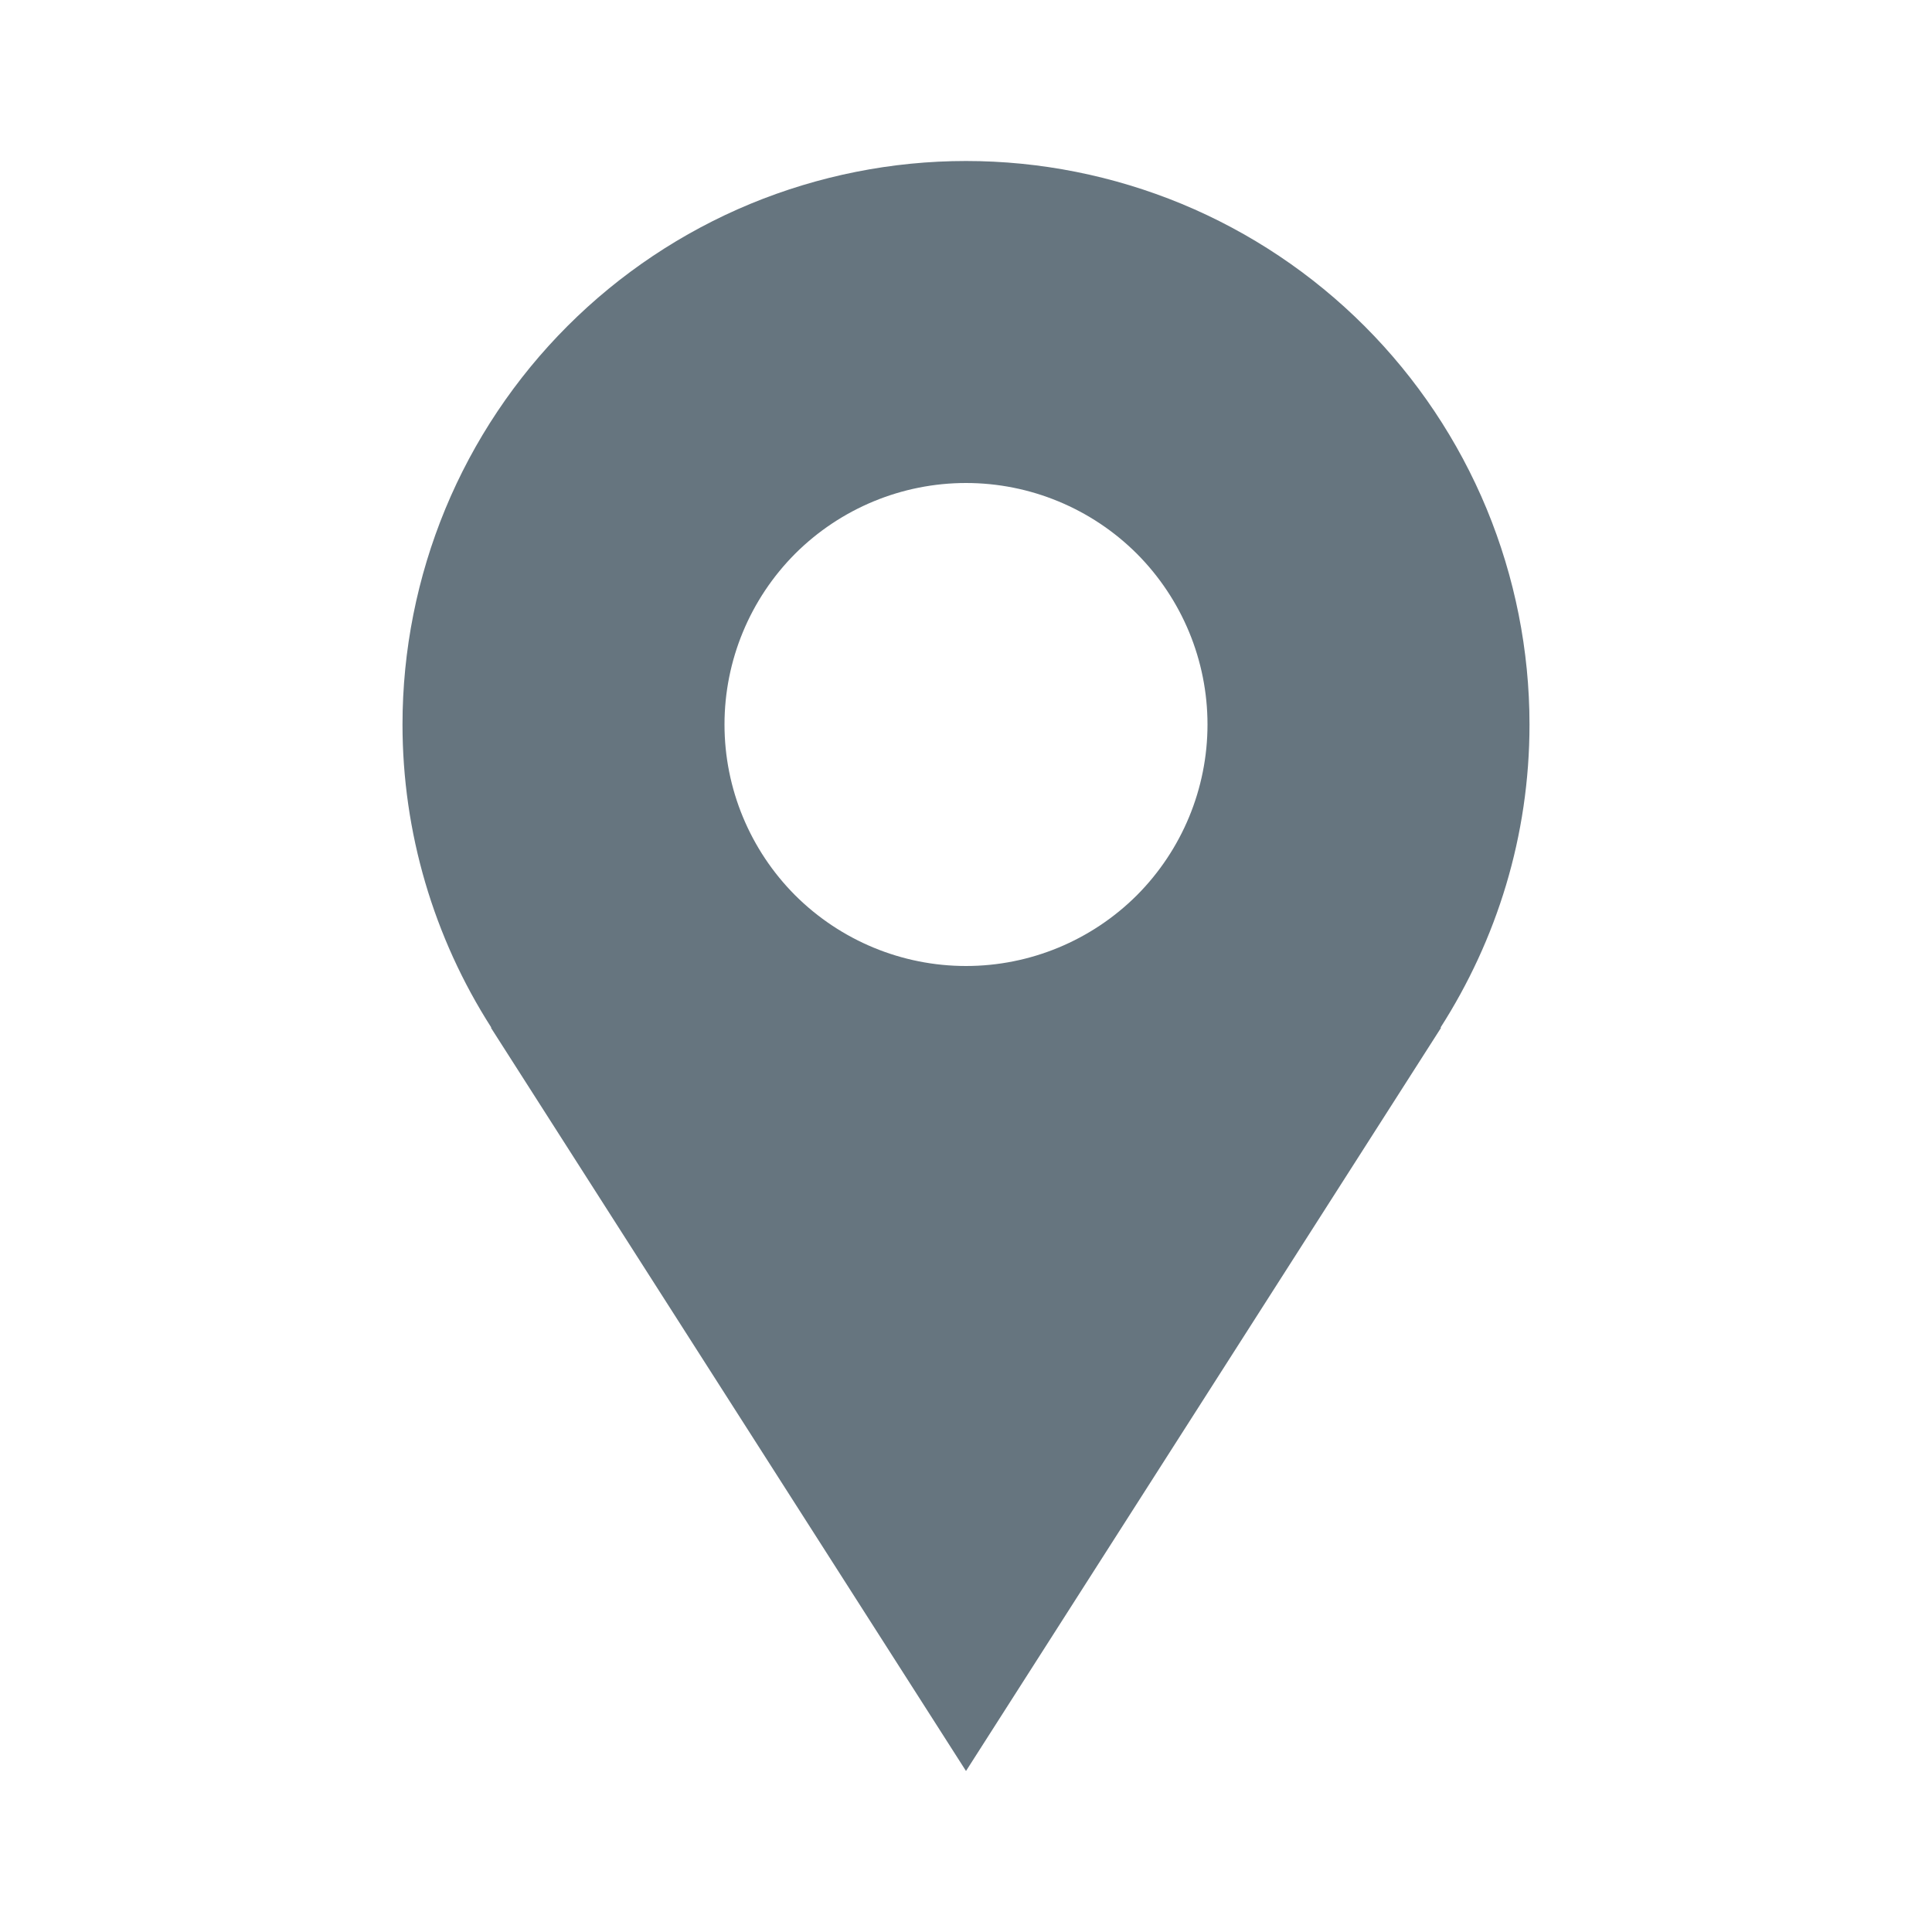 <svg width="12" height="12" viewBox="0 0 12 12" fill="none" xmlns="http://www.w3.org/2000/svg">
<path d="M2.5 4.5C2.5 4.04 2.591 3.585 2.766 3.161C2.942 2.736 3.2 2.35 3.525 2.025C3.85 1.7 4.236 1.442 4.661 1.266C5.085 1.091 5.54 1 6 1C6.46 1 6.915 1.091 7.339 1.266C7.764 1.442 8.15 1.7 8.475 2.025C8.8 2.35 9.058 2.736 9.234 3.161C9.409 3.585 9.5 4.04 9.5 4.5C9.5 5.194 9.296 5.838 8.947 6.383H8.951L6 11L3.049 6.383H3.052C2.692 5.821 2.5 5.167 2.5 4.5ZM6 6C6.398 6 6.779 5.842 7.061 5.561C7.342 5.279 7.5 4.898 7.5 4.5C7.5 4.102 7.342 3.721 7.061 3.439C6.779 3.158 6.398 3 6 3C5.602 3 5.221 3.158 4.939 3.439C4.658 3.721 4.5 4.102 4.5 4.5C4.5 4.898 4.658 5.279 4.939 5.561C5.221 5.842 5.602 6 6 6Z" fill="#66757F"/>
</svg>
